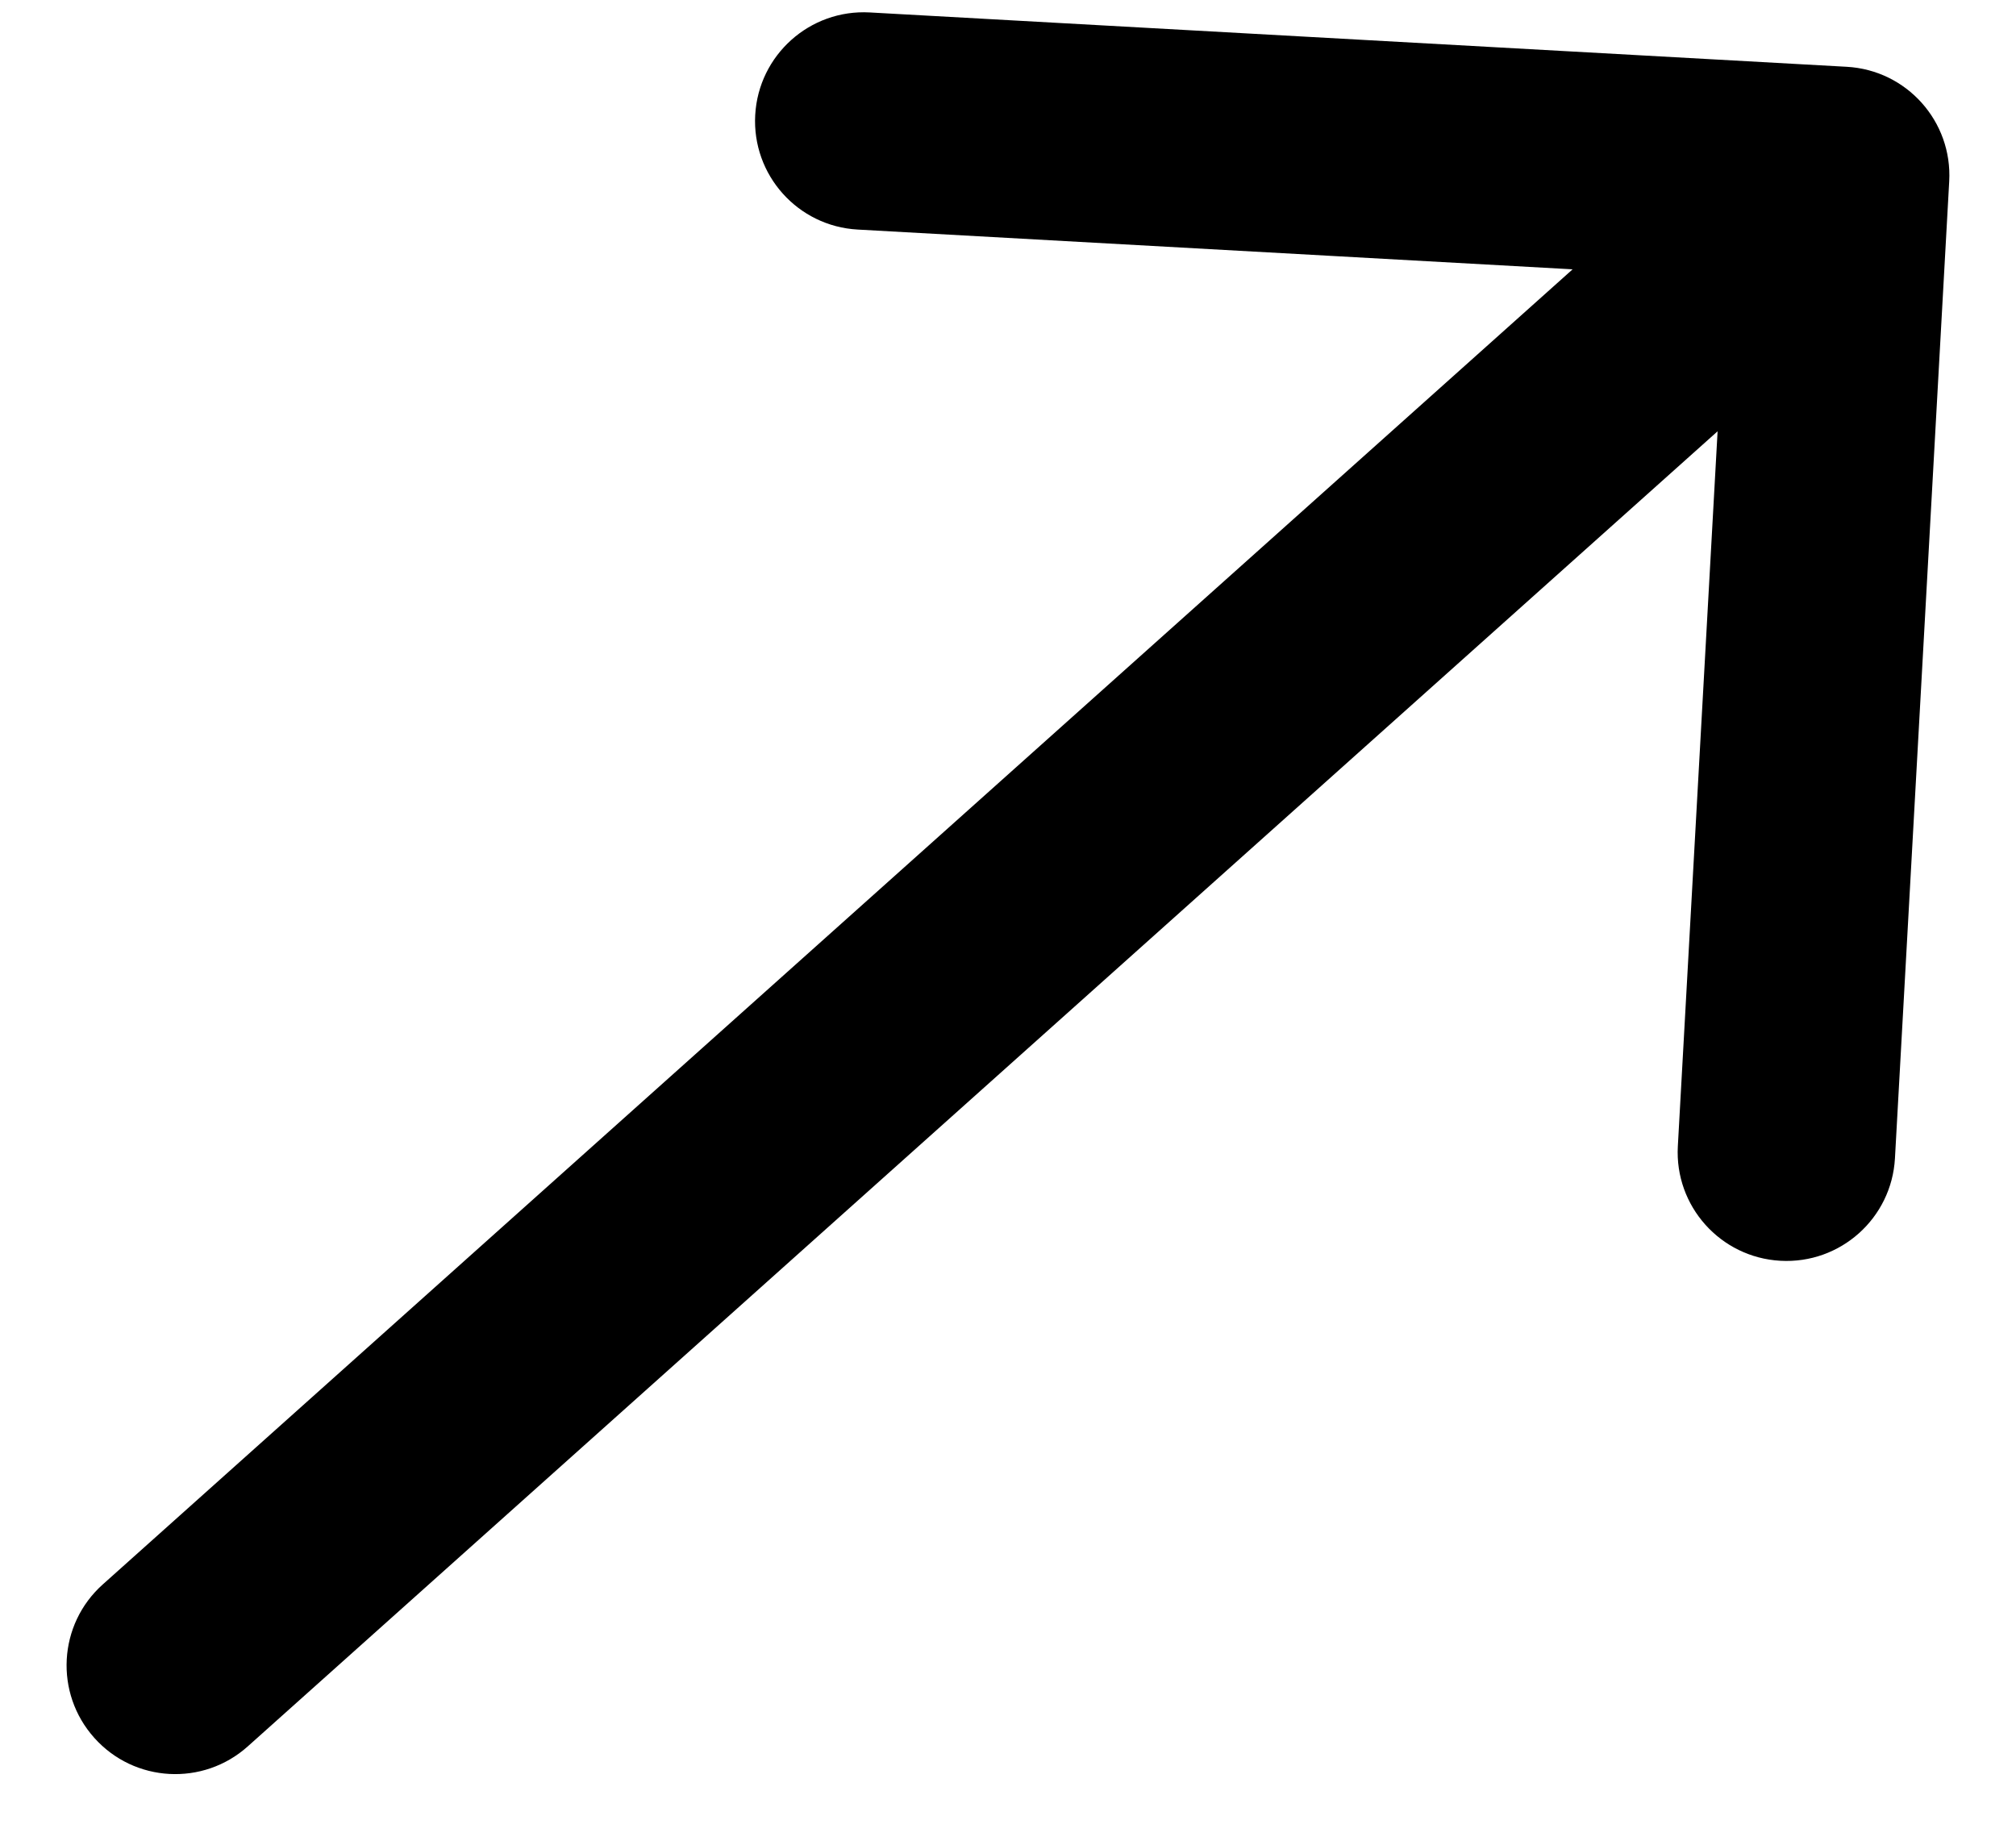 <?xml version="1.0" encoding="UTF-8"?> <svg xmlns="http://www.w3.org/2000/svg" width="23" height="21" viewBox="0 0 23 21" fill="none"><path d="M1.173 18.076C0.662 18.532 0.619 19.317 1.076 19.827C1.532 20.338 2.317 20.381 2.827 19.924L1.173 18.076ZM22.238 2.069C22.276 1.385 21.753 0.8 21.069 0.762L9.923 0.142C9.239 0.104 8.654 0.628 8.616 1.312C8.578 1.996 9.101 2.581 9.785 2.619L19.693 3.17L19.142 13.077C19.104 13.761 19.628 14.346 20.312 14.384C20.996 14.422 21.581 13.899 21.619 13.215L22.238 2.069ZM2.827 19.924L21.827 2.924L20.173 1.076L1.173 18.076L2.827 19.924Z" fill="black"></path></svg> 
